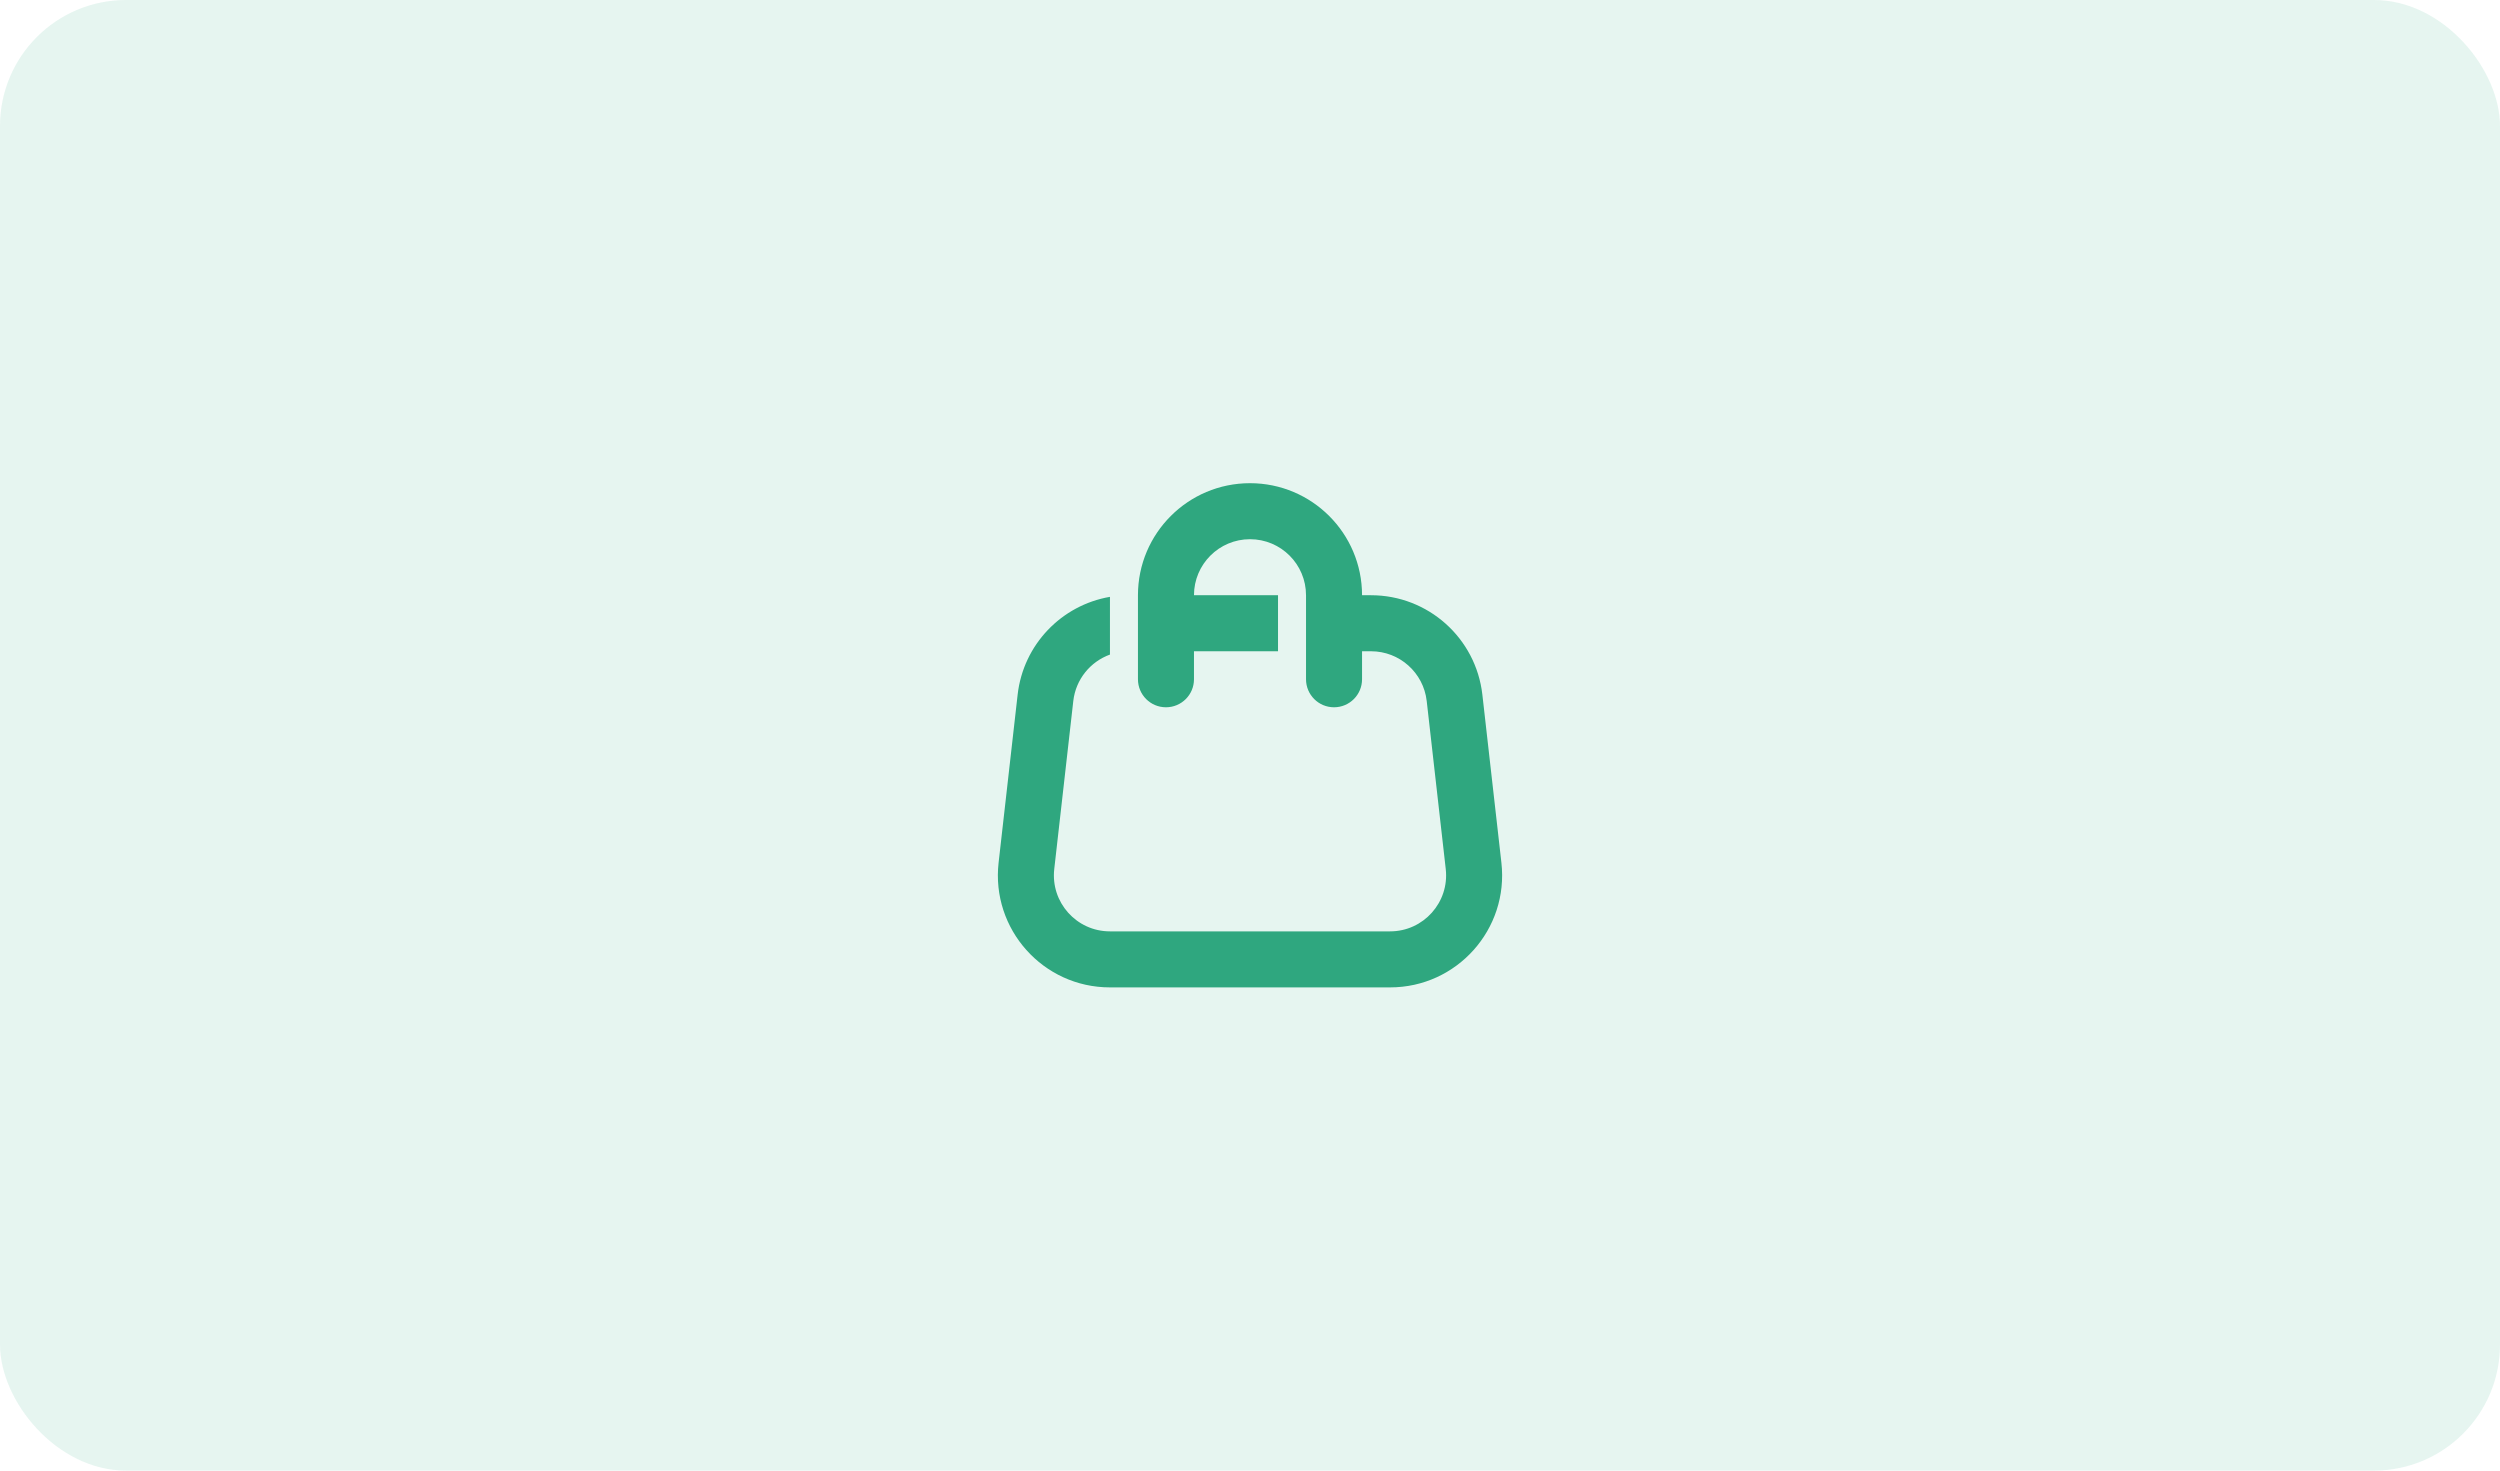<svg width="238" height="140" viewBox="0 0 238 140" fill="none" xmlns="http://www.w3.org/2000/svg">
<rect width="238" height="140" rx="12" fill="#2FA77F" fill-opacity="0.12"/>
<path fill-rule="evenodd" clip-rule="evenodd" d="M108.333 56.667C108.333 50.776 113.109 46 119 46C124.891 46 129.667 50.776 129.667 56.667V64.667C129.667 66.139 128.473 67.333 127 67.333C125.527 67.333 124.333 66.139 124.333 64.667V56.667C124.333 53.721 121.946 51.333 119 51.333C116.055 51.333 113.667 53.721 113.667 56.667V64.667C113.667 66.139 112.473 67.333 111 67.333C109.527 67.333 108.333 66.139 108.333 64.667V56.667Z" fill="#2FA77F"/>
<path fill-rule="evenodd" clip-rule="evenodd" d="M105.667 56.82C101.066 57.609 97.421 61.353 96.879 66.132L95.066 82.132C94.349 88.458 99.298 94 105.665 94H132.335C138.702 94 143.651 88.458 142.934 82.132L141.121 66.132C140.51 60.74 135.948 56.666 130.522 56.666H127V62H130.522C133.235 62 135.516 64.037 135.822 66.733L137.635 82.733C137.993 85.896 135.519 88.666 132.335 88.666H105.665C102.481 88.666 100.007 85.896 100.365 82.733L102.178 66.733C102.413 64.667 103.807 62.988 105.667 62.316V56.82ZM111 62H121.667V56.666H111V62Z" fill="#2FA77F"/>
</svg>

